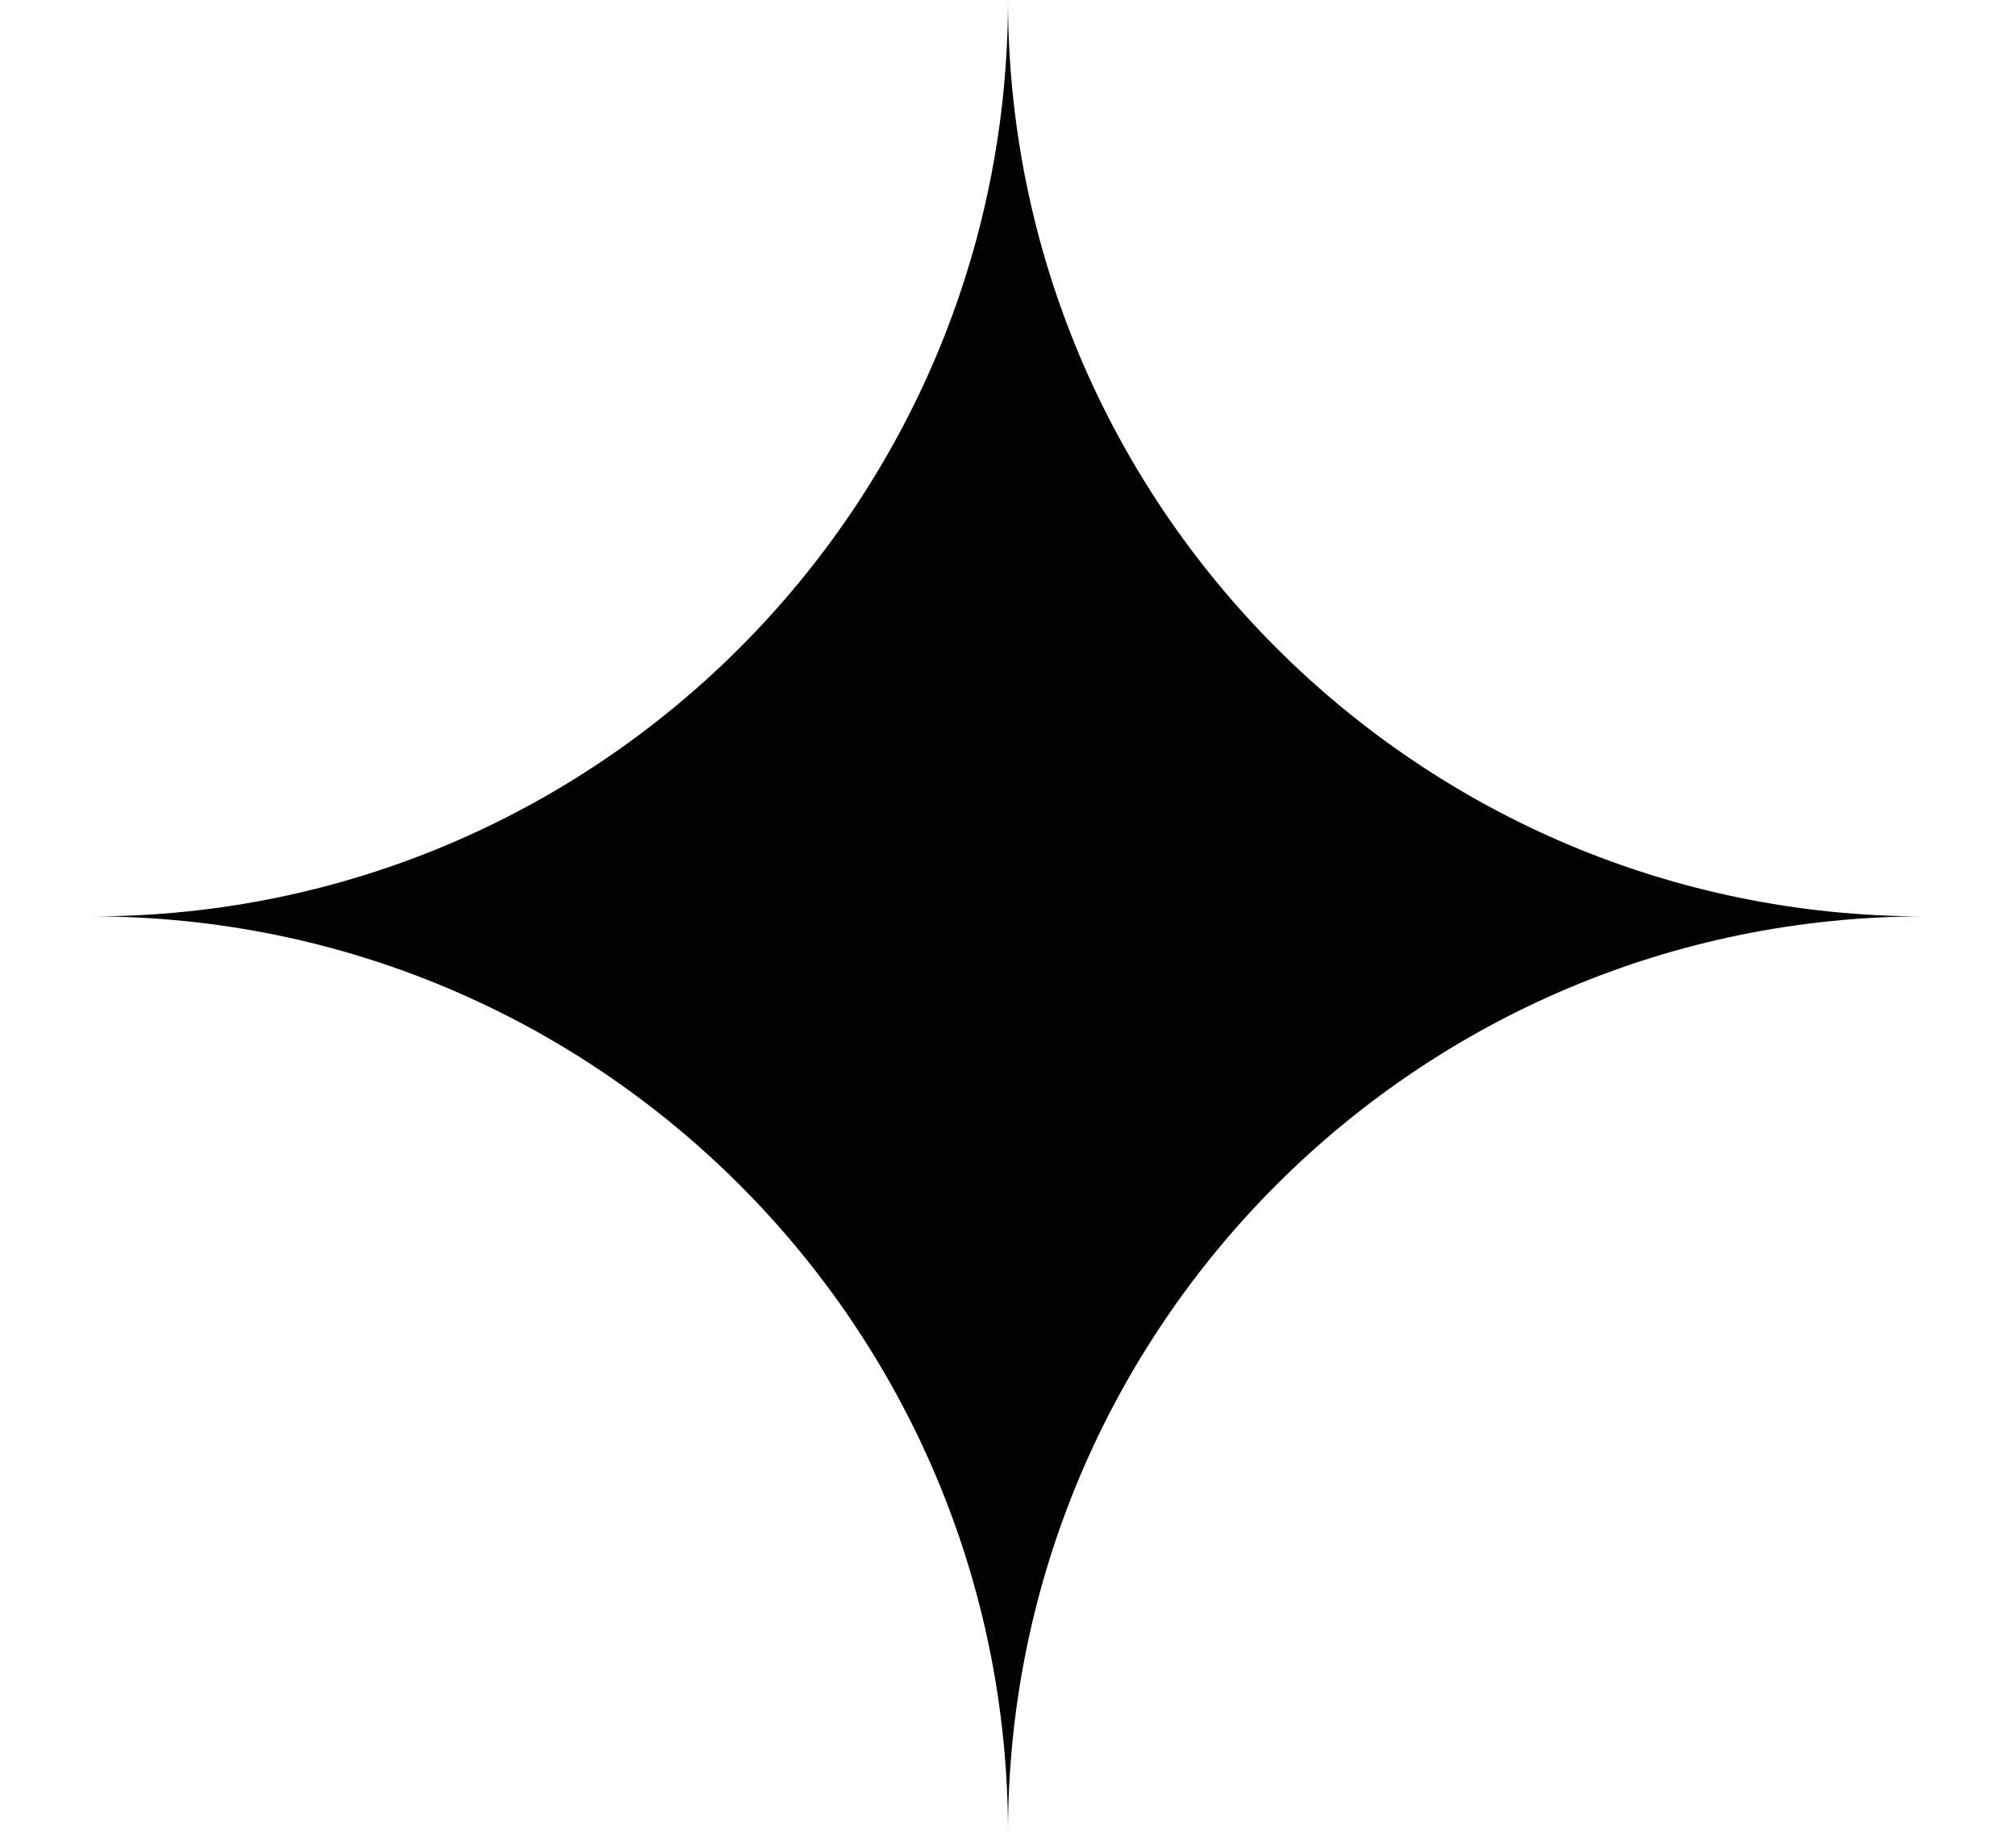 <svg width="11" height="10" viewBox="0 0 11 10" fill="none" xmlns="http://www.w3.org/2000/svg">
<path fill-rule="evenodd" clip-rule="evenodd" d="M5.5 0C5.5 2.761 3.261 5 0.5 5C3.261 5 5.5 7.239 5.5 10C5.5 7.239 7.739 5 10.5 5C7.739 5 5.5 2.761 5.5 0Z" fill="#010300"/>
</svg>
